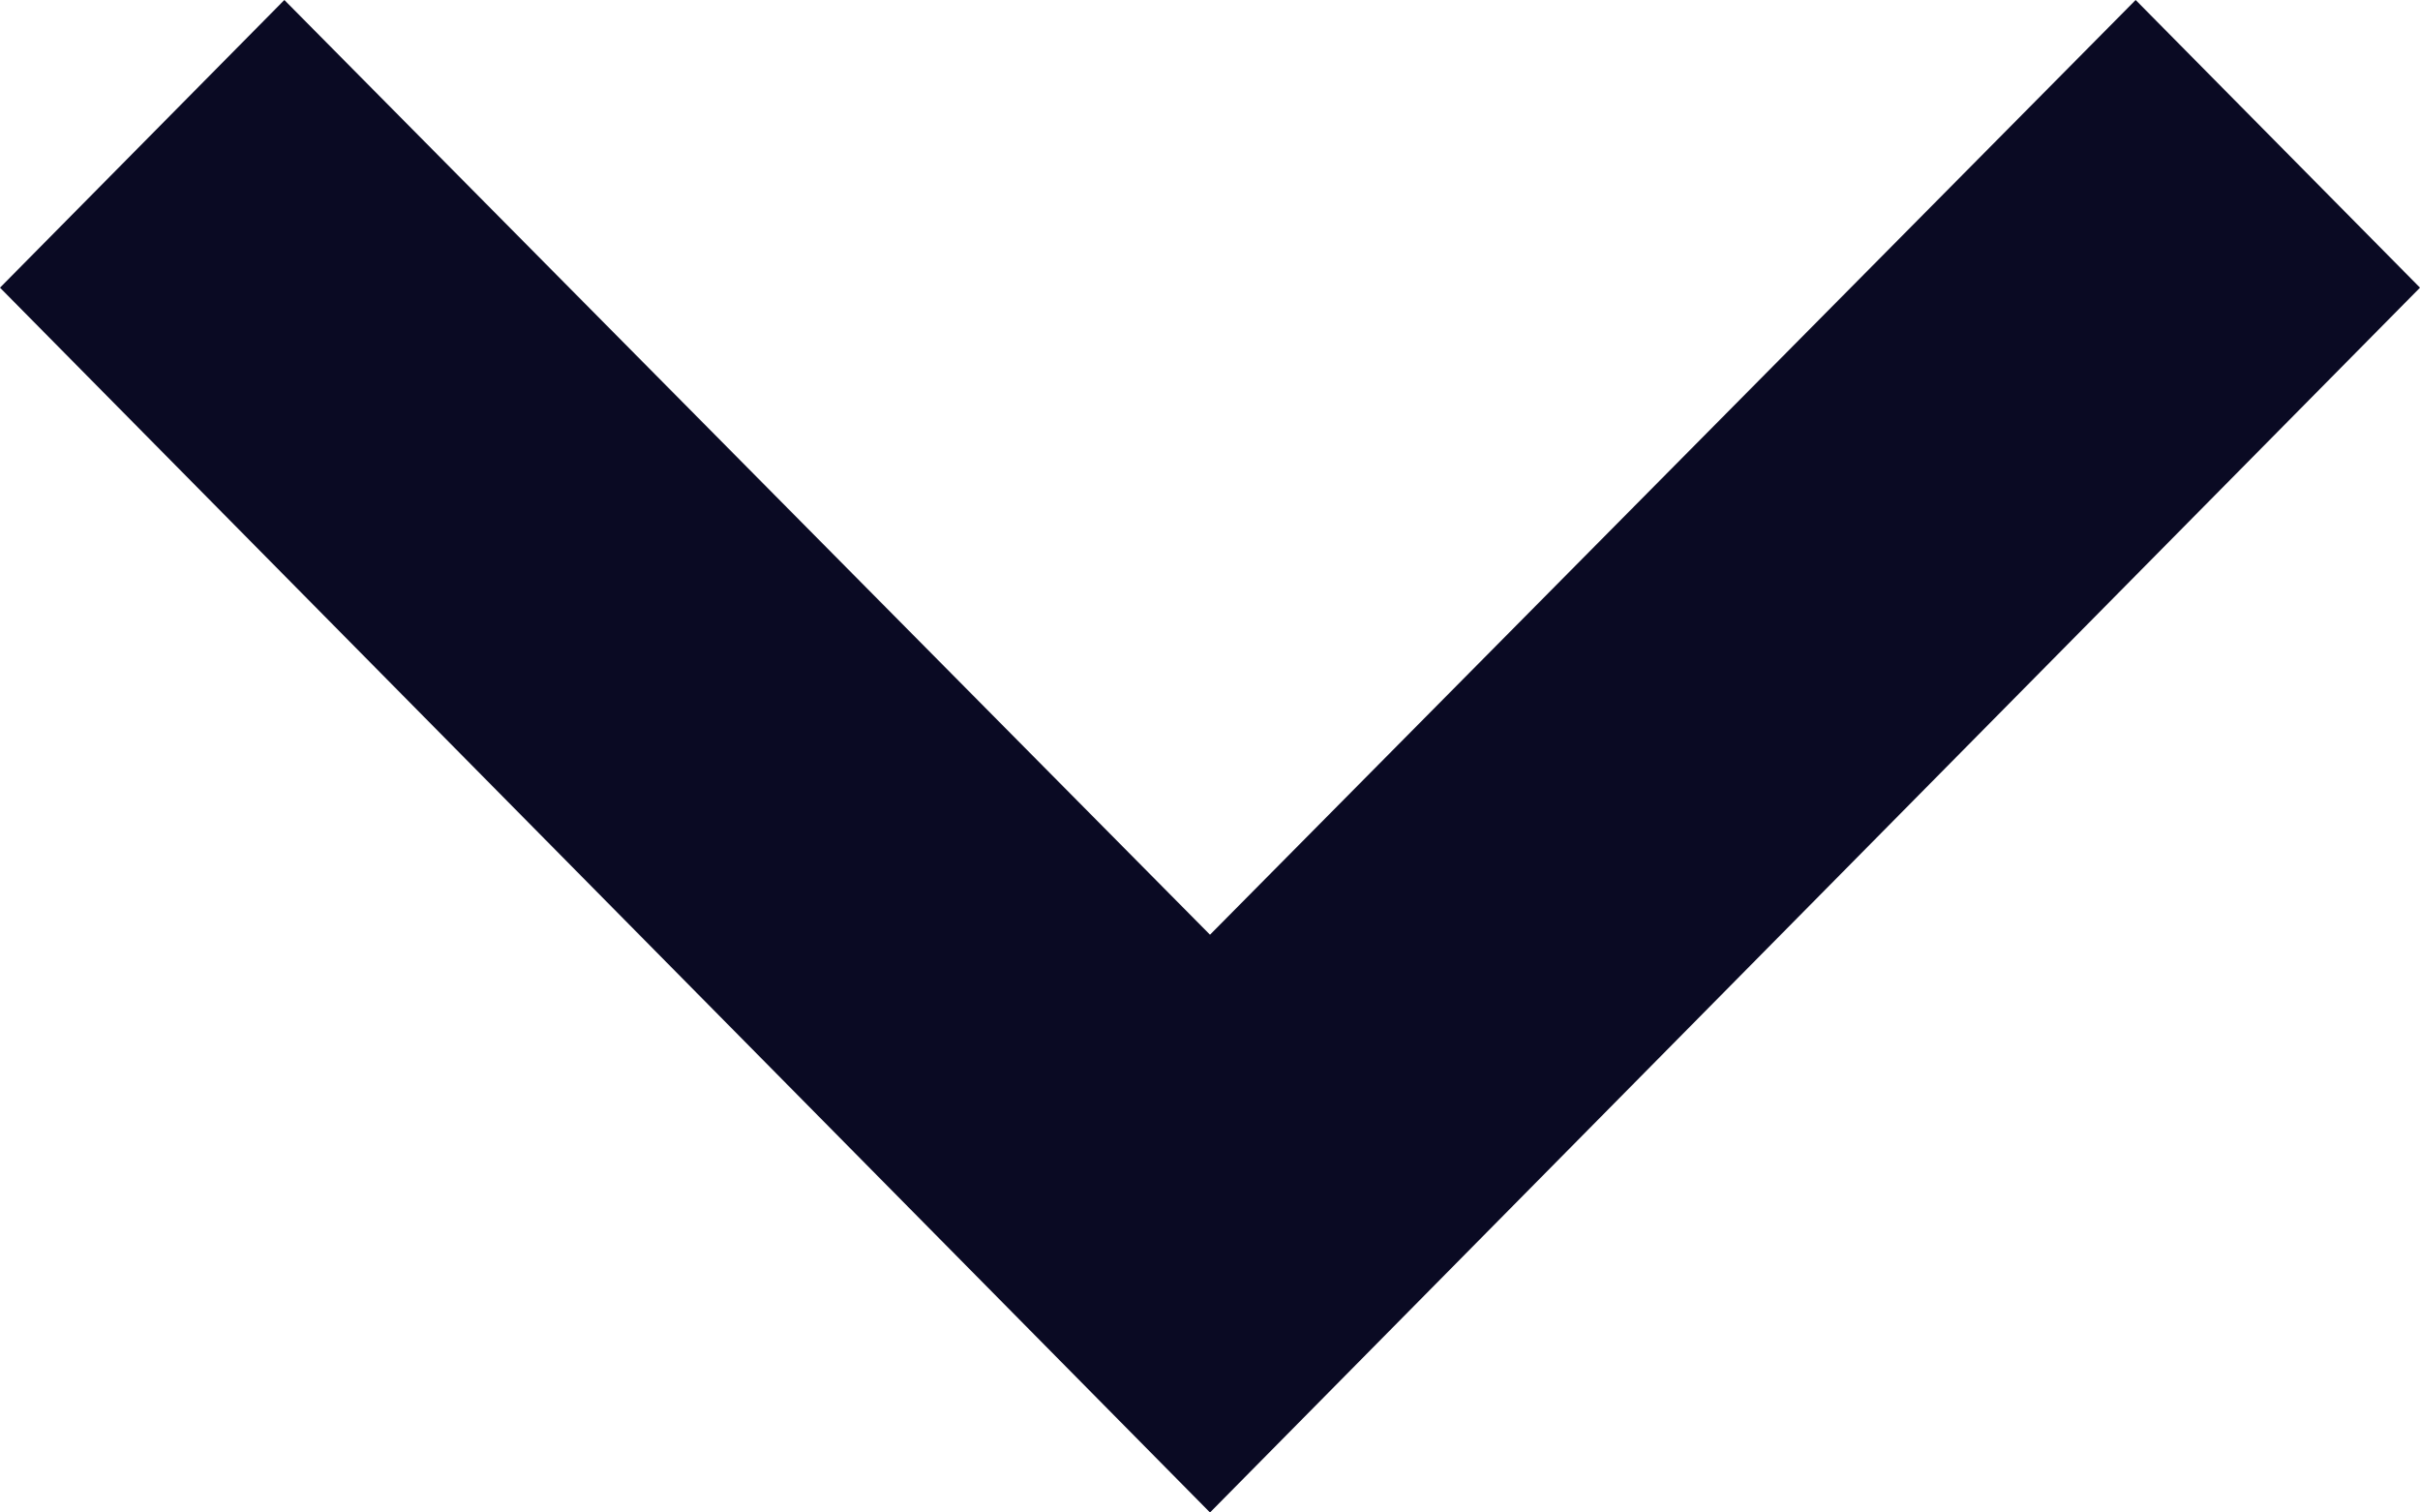 <svg width="8" height="5" viewBox="0 0 8 5" fill="none" xmlns="http://www.w3.org/2000/svg">
<path fill-rule="evenodd" clip-rule="evenodd" d="M0.94 0L4 3.09L7.06 0L8 0.951L4 5L0 0.951L0.94 0Z" fill="#0A0A23"/>
</svg>

